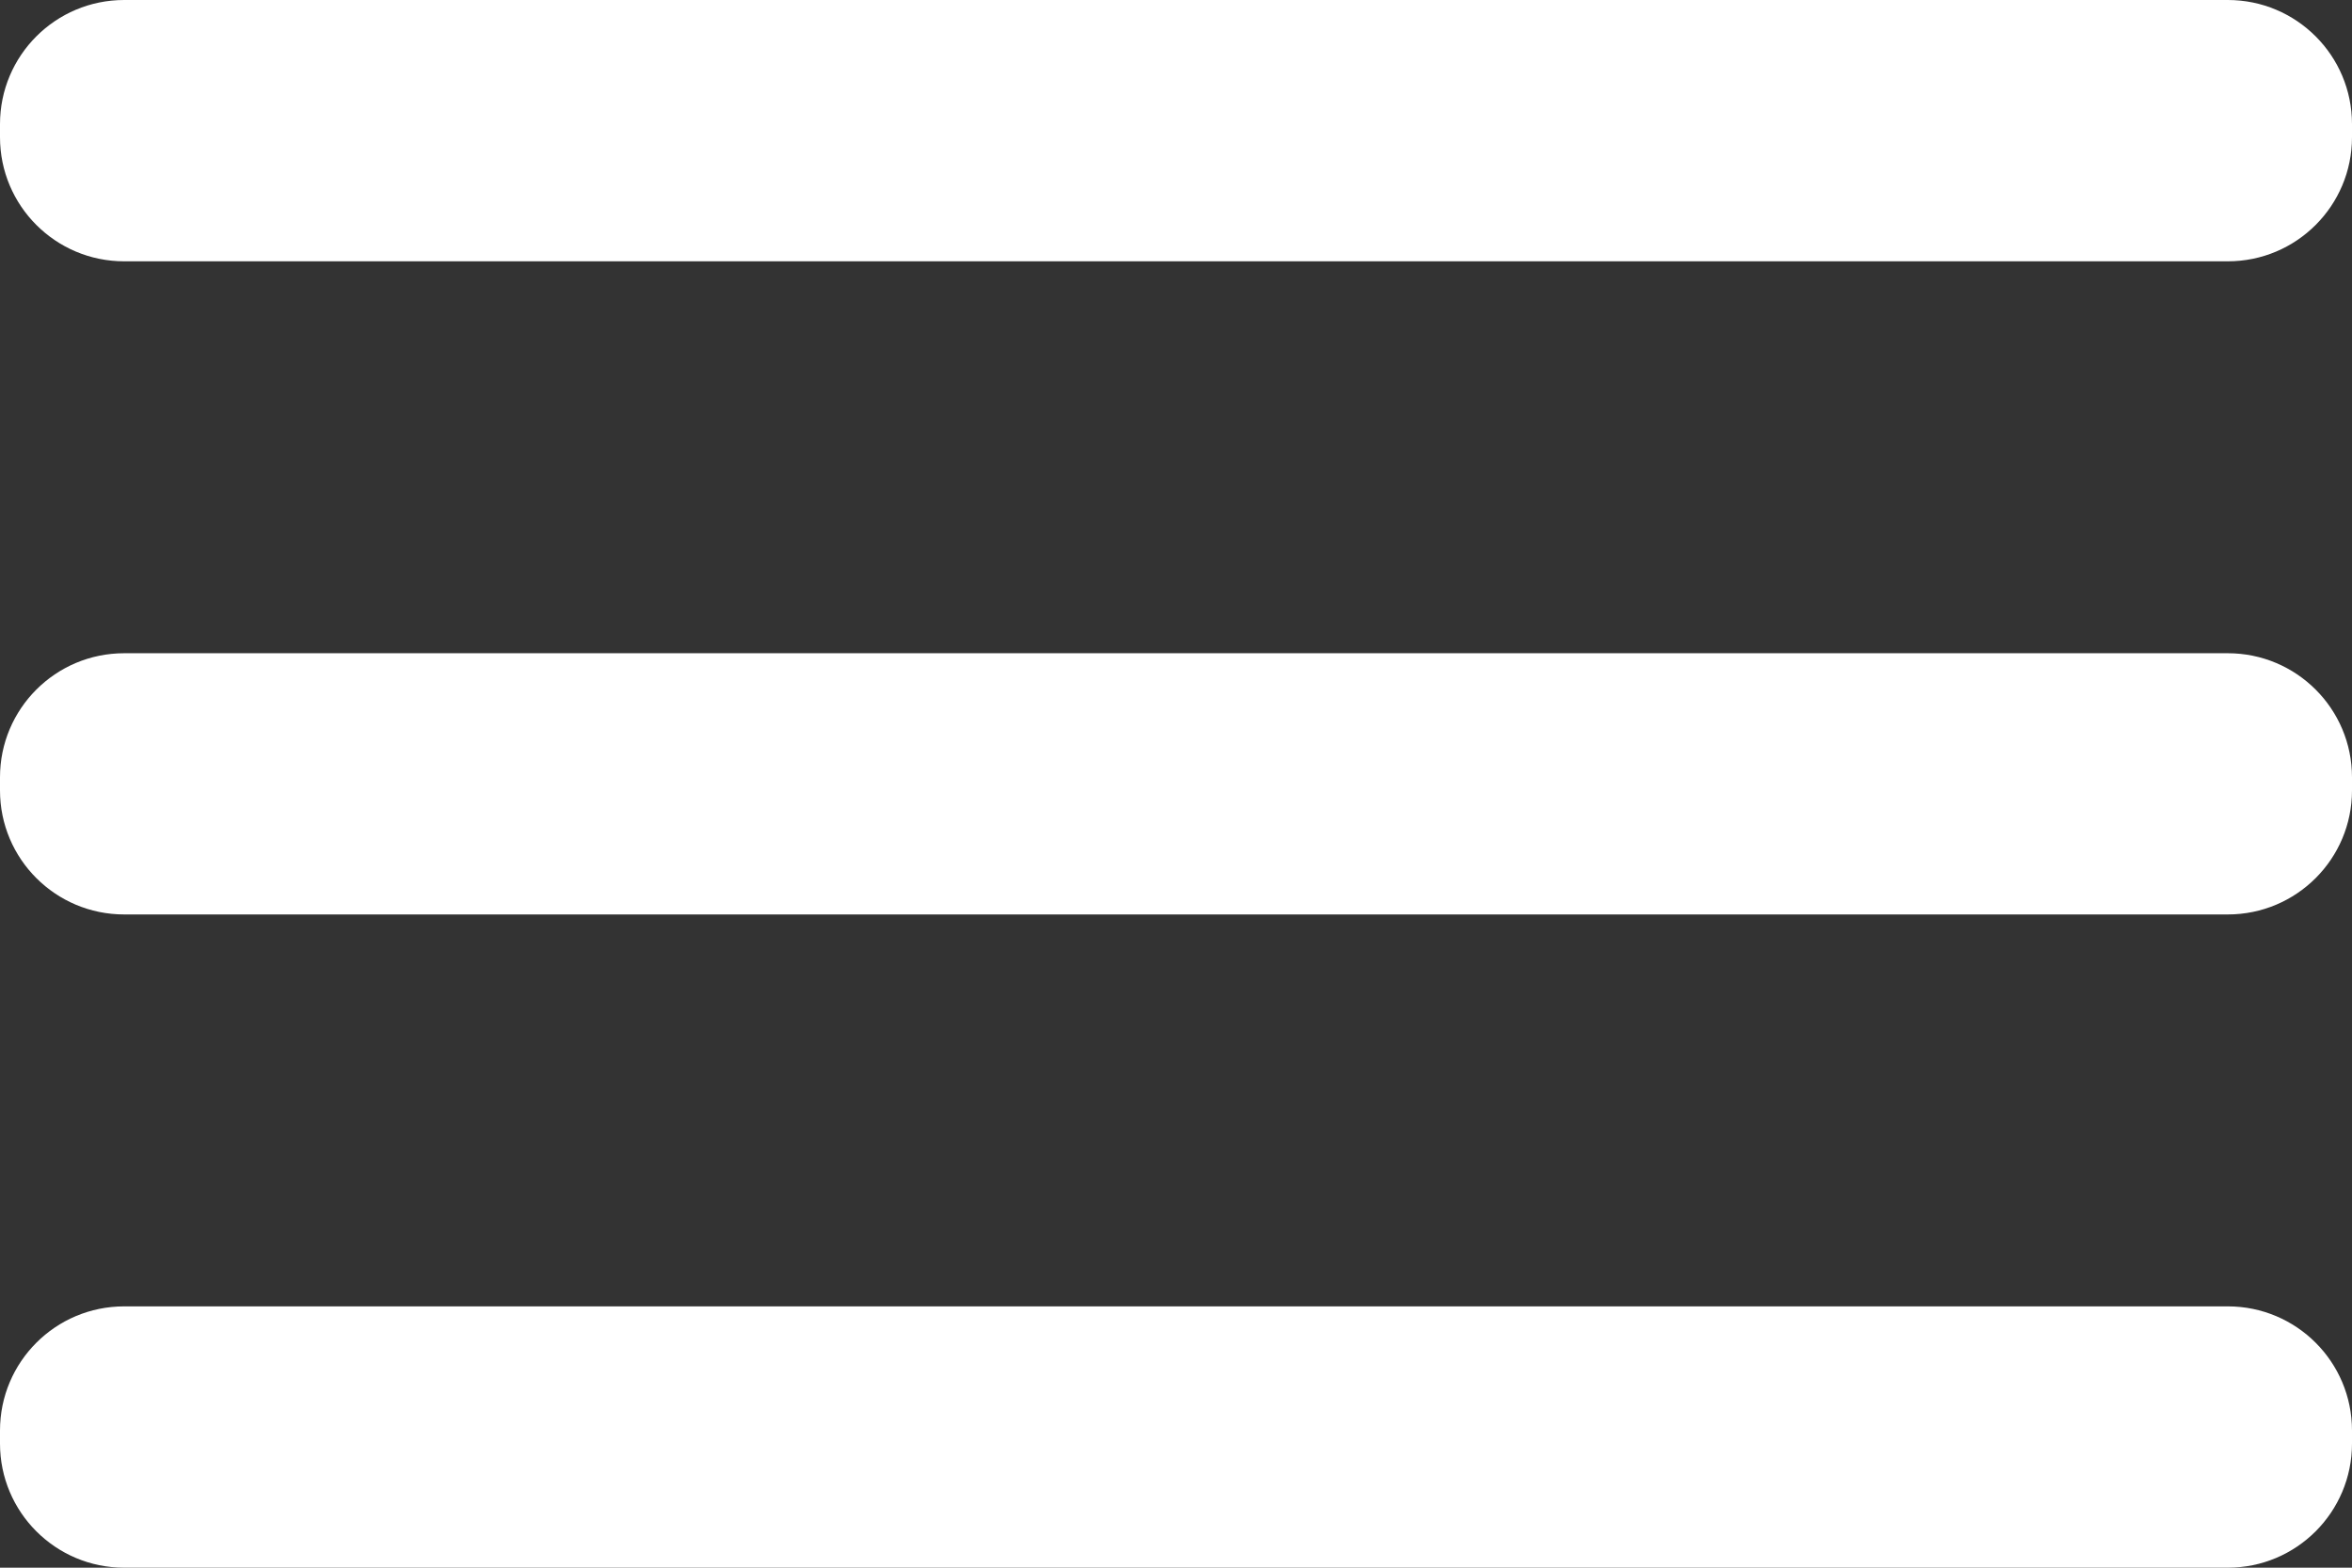 <?xml version="1.0" encoding="UTF-8"?> <svg xmlns="http://www.w3.org/2000/svg" width="24" height="16" viewBox="0 0 24 16" fill="none"><rect x="0" y="0" width="24" height="16" fill="#333333" stroke="none"/> <path d="M22.733 6.667H1.267C0.567 6.667 0 7.234 0 7.933V8.067C0 8.766 0.567 9.333 1.267 9.333H22.733C23.433 9.333 24 8.766 24 8.067V7.933C24 7.234 23.433 6.667 22.733 6.667Z" fill="white"></path> <path d="M22.733 13.333H1.267C0.567 13.333 0 13.9 0 14.6V14.733C0 15.433 0.567 16 1.267 16H22.733C23.433 16 24 15.433 24 14.733V14.6C24 13.9 23.433 13.333 22.733 13.333Z" fill="white"></path> <path d="M22.733 0H1.267C0.567 0 0 0.567 0 1.267V1.4C0 2.1 0.567 2.667 1.267 2.667H22.733C23.433 2.667 24 2.1 24 1.4V1.267C24 0.567 23.433 0 22.733 0Z" fill="white"></path> </svg> 